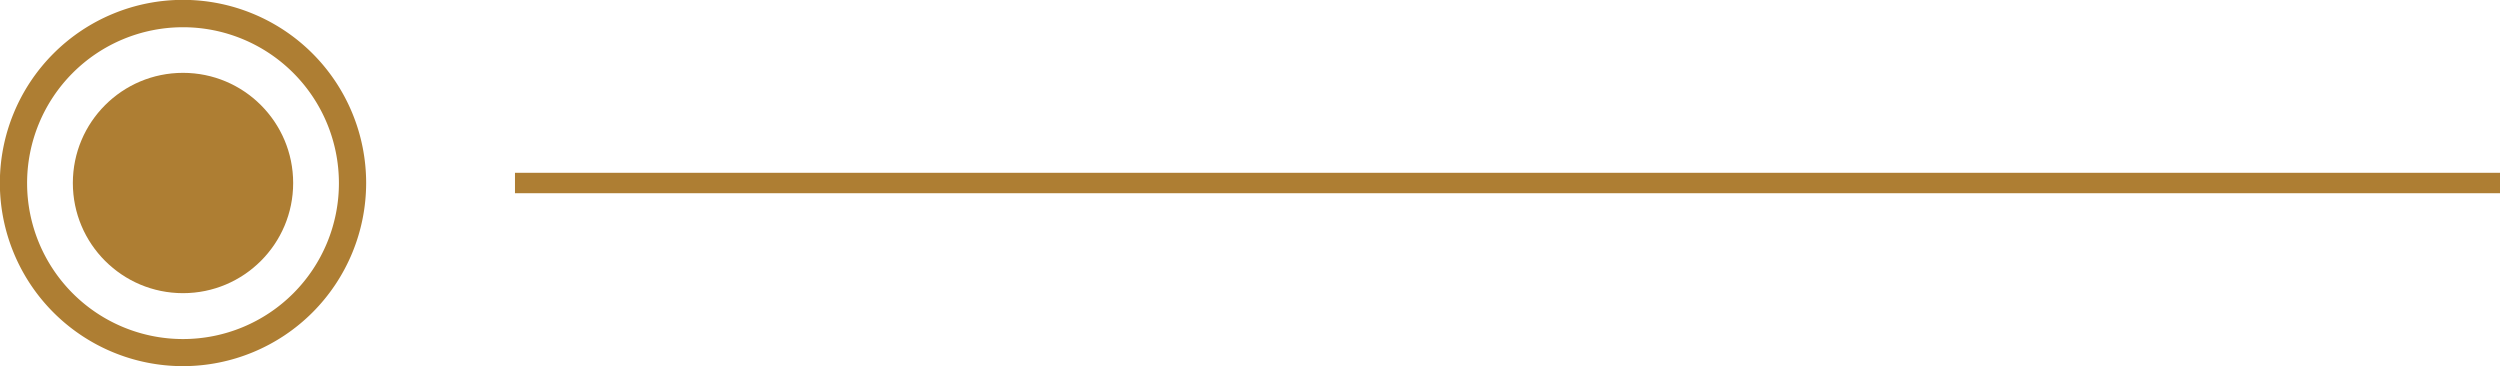 <svg xmlns="http://www.w3.org/2000/svg" viewBox="0 0 183.6 26.89"><defs><style>.cls-1{fill:#ae7e33;}</style></defs><title>Recurso 17</title><g id="Capa_2" data-name="Capa 2"><g id="Capa_1-2" data-name="Capa 1"><path class="cls-1" d="M13.44,26.89A13.45,13.45,0,1,1,26.89,13.44,13.46,13.46,0,0,1,13.44,26.89ZM13.44,2A11.45,11.45,0,1,0,24.89,13.44,11.45,11.45,0,0,0,13.44,2Z"></path><circle class="cls-1" cx="13.44" cy="13.44" r="8.09"></circle><rect class="cls-1" x="37.82" y="12.69" width="145.78" height="1.5"></rect></g></g></svg>